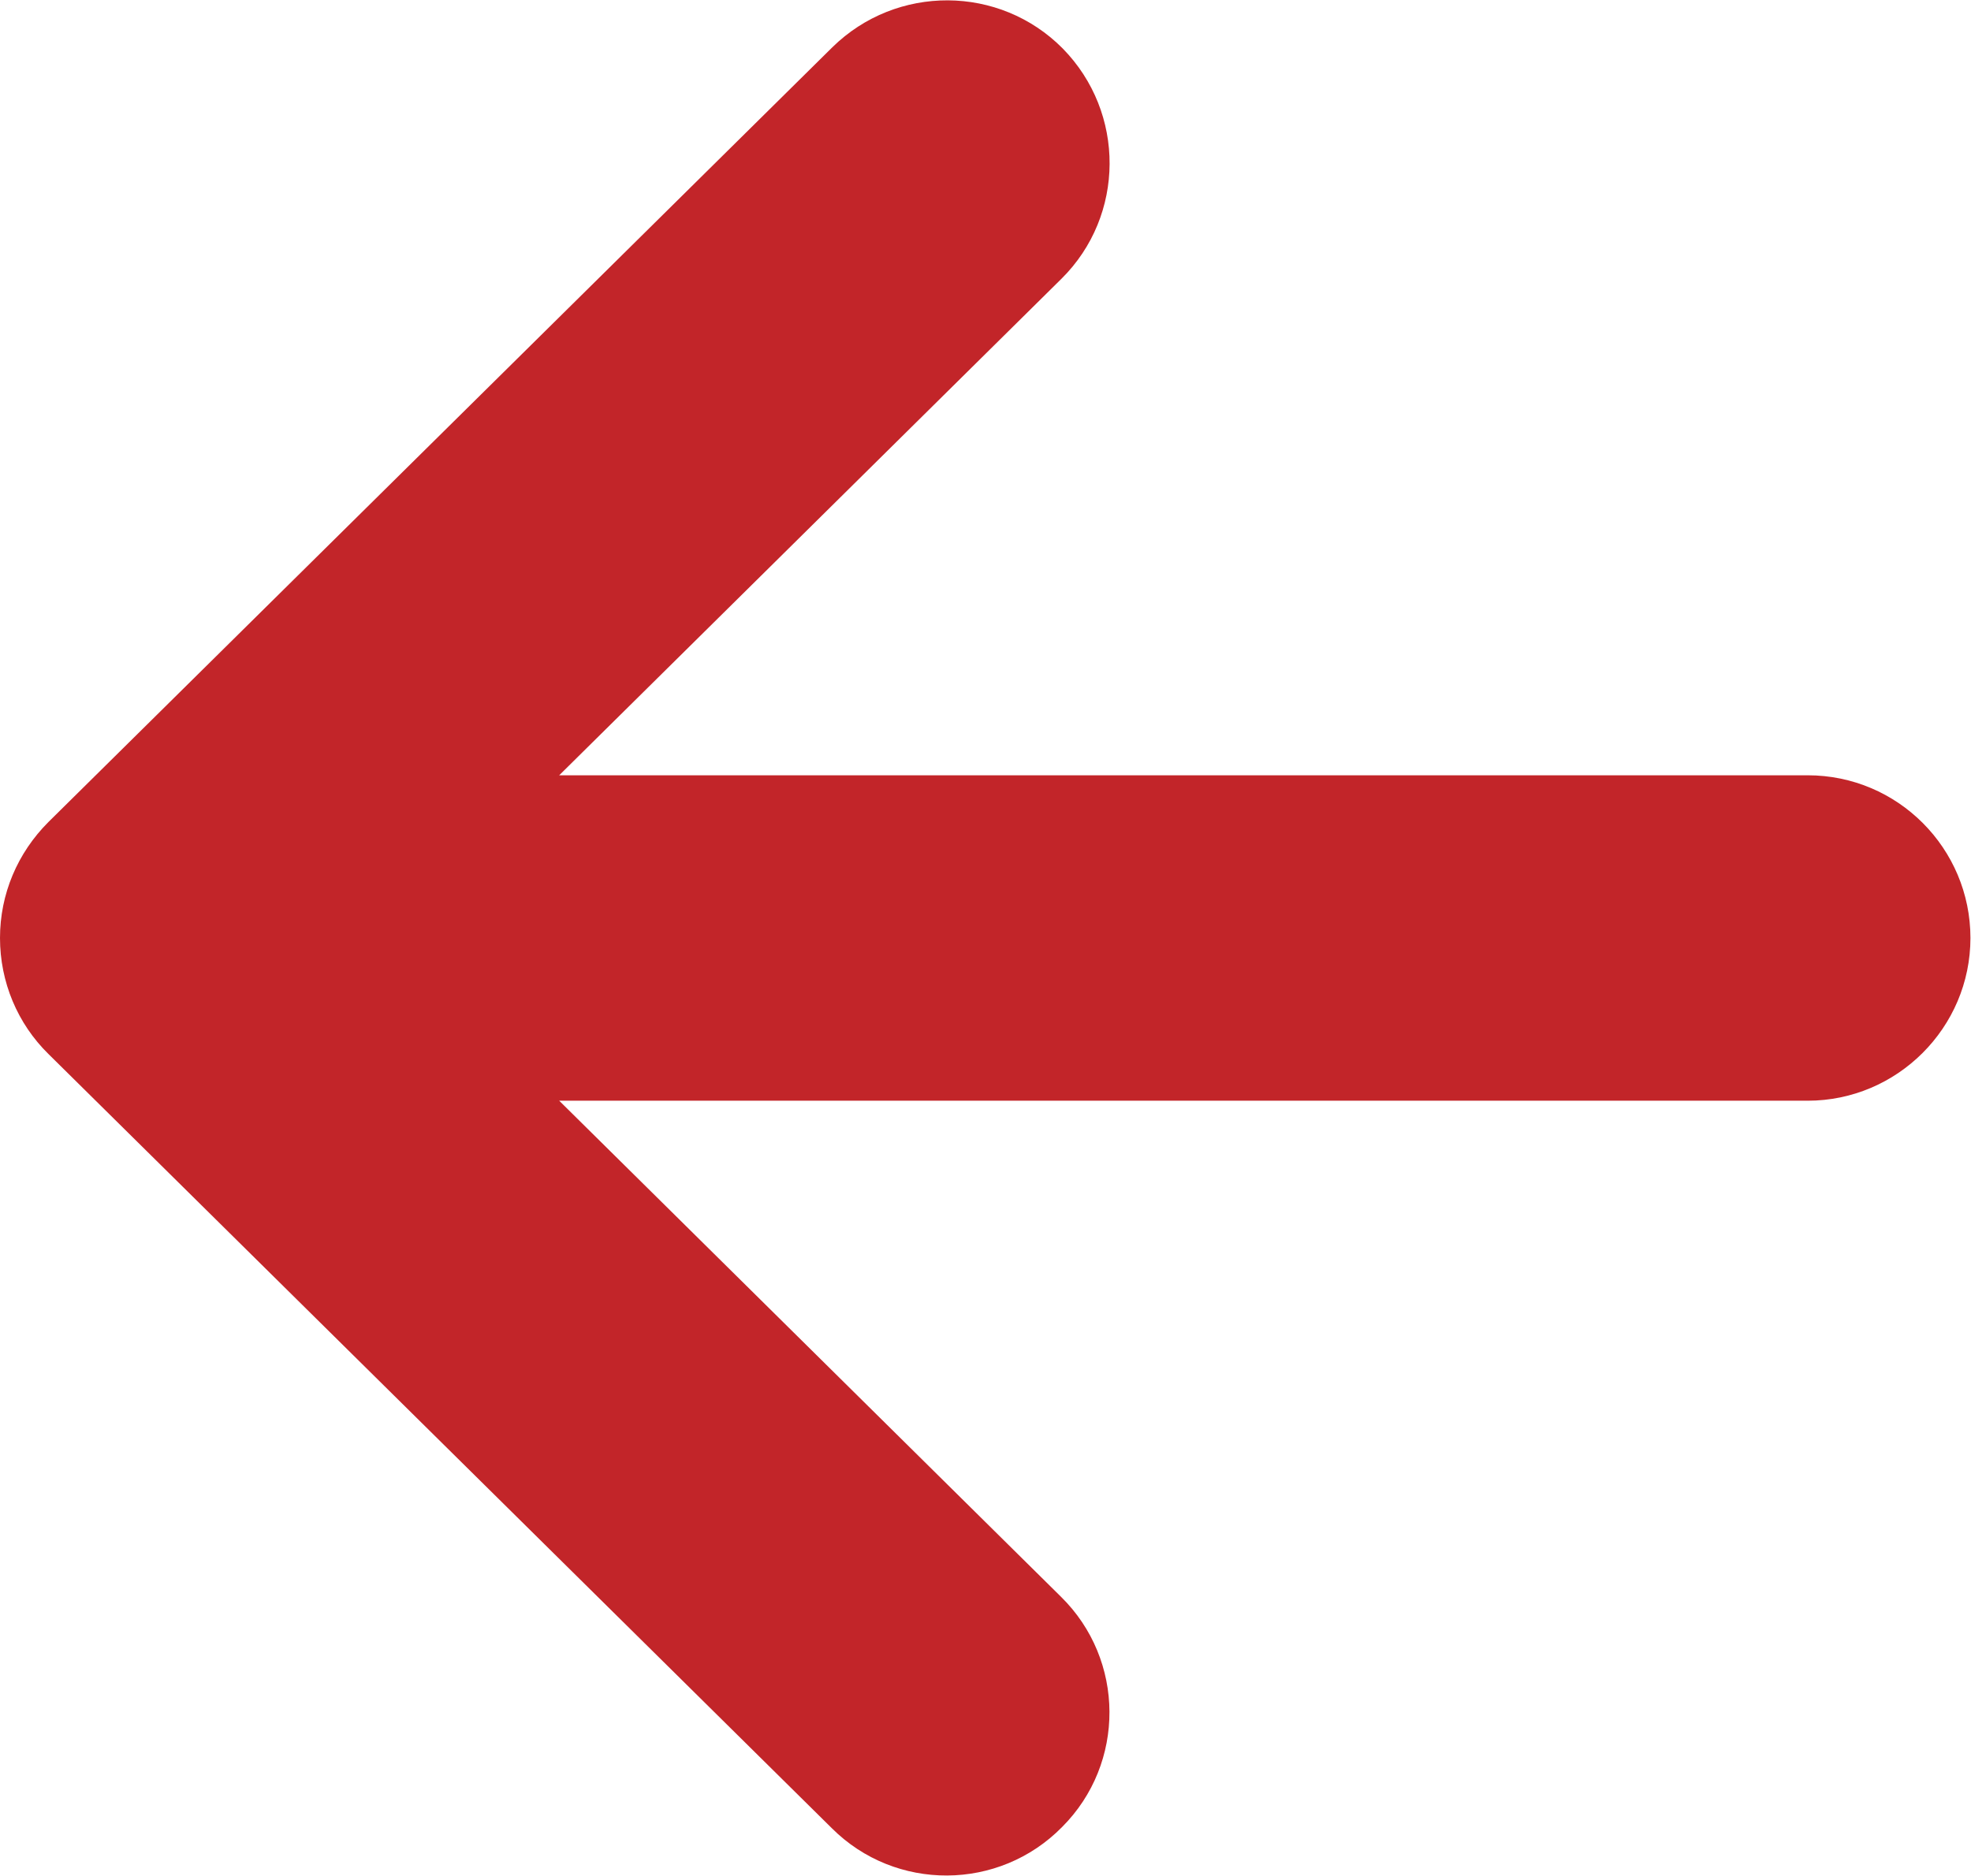<?xml version="1.0" encoding="UTF-8"?>
<svg xmlns="http://www.w3.org/2000/svg" viewBox="0 0 35 33.32">
  <defs>
    <style>.cls-1{fill:#c22529;}</style>
  </defs>
  <g>
    <path class="cls-1" d="M.86,14.6L14.78,.84c1.14-1.12,2.97-1.11,4.09,.02,1.12,1.14,1.11,2.97-.02,4.09L9.93,13.77h22.17c1.6,0,2.89,1.3,2.89,2.89s-1.3,2.89-2.89,2.89H9.93l8.91,8.81c1.14,1.12,1.15,2.96,.02,4.09-1.12,1.14-2.96,1.15-4.09,.02L.86,18.72c-.55-.54-.86-1.28-.86-2.06s.31-1.51,.86-2.06Z"/>
  </g>
</svg>
